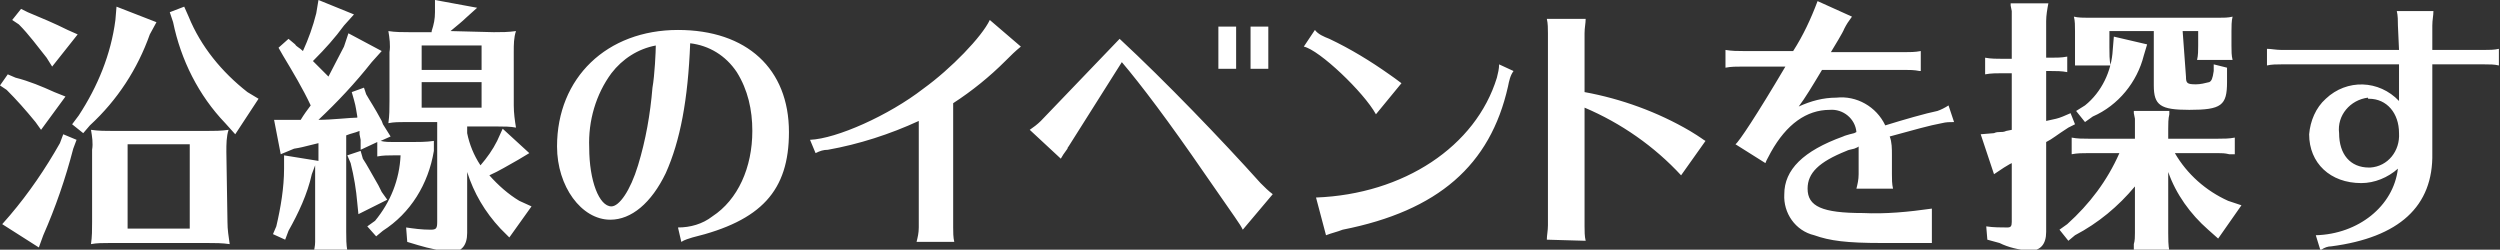 <?xml version="1.0" encoding="utf-8"?>
<!-- Generator: Adobe Illustrator 27.8.1, SVG Export Plug-In . SVG Version: 6.00 Build 0)  -->
<svg version="1.1" id="レイヤー_1" xmlns="http://www.w3.org/2000/svg" xmlns:xlink="http://www.w3.org/1999/xlink" x="0px"
	 y="0px" viewBox="0 0 225.3 22.5" style="enable-background:new 0 0 225.3 22.5;" xml:space="preserve">
<rect x="0" y="0" width="225.3" height="22.5" fill="#333333" stroke="none"/>
<style type="text/css">
	.st0{fill:#FFFFFF;}
</style>
<path class="st0" d="M20.4,13.7c0-0.7,0-1.4,0.2-2c-0.7,0.1-1.3,0.1-2,0.1h-8.4c-0.7,0-1.3,0-2-0.1c0.1,0.6,0.2,1.2,0.1,1.8v6.5
	c0,0.7,0,1.3-0.1,2c0.5-0.1,1.1-0.1,1.7-0.1h8.8c0.7,0,1.3,0,2,0.1c-0.1-0.7-0.2-1.3-0.2-2L20.4,13.7z M17.1,20.6h-5.6V13h5.6V20.6z
	 M10.5,0.6l-0.1,1.2c-0.4,3.1-1.6,6-3.3,8.6l-0.6,0.8l1,0.8l0.6-0.7c2.5-2.3,4.3-5.1,5.4-8.2l0.6-1.1L10.5,0.6z M16.6,0.6l-1.3,0.5
	L15.6,2c0.7,3.4,2.3,6.6,4.7,9.1l0.9,1l2.1-3.2l-1-0.6c-2.3-1.8-4.2-4.1-5.3-6.8L16.6,0.6z M5.7,12.1l-0.3,0.8
	c-1.3,2.3-2.8,4.5-4.5,6.5l-0.7,0.8l3.3,2.1l0.4-1.1c1.1-2.5,2-5.1,2.7-7.8l0.3-0.8L5.7,12.1z M0.7,6.7L0,7.7l0.6,0.4
	C1.5,9,2.3,9.9,3.2,11l0.5,0.7l2.2-3l-1-0.4C3.8,7.8,2.6,7.3,1.4,7L0.7,6.7z M1.9,0.8l-0.8,1l0.6,0.4c0.9,0.9,1.7,2,2.5,3L4.7,6
	L7,3.1L6.1,2.7C4.9,2.1,3.7,1.6,2.5,1.1L1.9,0.8z M40.6,2.8c0.6-0.5,1.1-0.9,1.4-1.2l1-0.9L39.2,0l0,1.1c0,0.6-0.1,1.1-0.3,1.7
	l0,0.1h-2c-0.6,0-1.3,0-1.9-0.1c0.1,0.6,0.2,1.3,0.1,1.9v4.4c0,0.7,0,1.3-0.1,2c0.5-0.1,1-0.1,1.5-0.1h2.9v9c0,0.6-0.1,0.7-0.6,0.7
	c-0.8,0-1.5-0.1-2.2-0.2l0.1,1.3l1,0.3c1,0.3,2,0.5,3,0.6c0.9,0,1.4-0.6,1.4-1.7v-5.5c0.6,1.9,1.6,3.6,3,5.1l0.8,0.8l2-2.8l-1.1-0.5
	c-1-0.6-1.9-1.4-2.7-2.3c0.9-0.4,1.7-0.9,2.6-1.4l1-0.6l-2.4-2.2l-0.5,1.1c-0.4,0.8-0.9,1.5-1.5,2.2c-0.6-0.9-1-1.9-1.2-2.9v-0.6
	h2.8c0.5,0,1.1,0,1.6,0.1c-0.1-0.6-0.2-1.3-0.2-2V4.7c0-0.7,0-1.3,0.2-1.9c-0.7,0.1-1.3,0.1-2,0.1L40.6,2.8z M43.4,4.1v2.2h-5.4V4.1
	H43.4z M43.4,7.4v2.3h-5.4V7.4H43.4z M32.2,10.6c-0.6,0-2.3,0.2-3.5,0.2c1.7-1.6,3.3-3.3,4.8-5.2l0.9-1L31.4,3L31,4.2
	c-0.4,0.8-0.9,1.7-1.4,2.7l-0.4-0.4l-0.5-0.5l-0.5-0.5l0.1-0.1c1-1,1.9-2,2.7-3.1l0.9-1l-3.2-1.3l-0.2,1.2c-0.3,1.2-0.7,2.3-1.2,3.4
	c-0.3-0.3-0.6-0.4-0.7-0.6l-0.6-0.5l-0.9,0.8L25.5,5C26.4,6.5,27.3,8,28,9.5c-0.3,0.4-0.6,0.8-0.9,1.3c-0.1,0-0.2,0-0.3,0h-0.2
	l-0.6,0l-1.3,0l0.6,3.1l1.2-0.5c0.6-0.1,0.6-0.1,2.2-0.5v1.6L25.6,14l0,1.2c0,1.7-0.3,3.5-0.7,5.2l-0.3,0.7l1.1,0.5l0.3-0.8
	c0.9-1.6,1.7-3.3,2.1-5.1l0.3-0.8v6.1c0,0.3,0,0.6,0,0.8c0,0.4-0.1,0.7-0.1,0.8h3c-0.1-0.6-0.1-1.1-0.1-1.7v-8.7
	c0.5-0.2,0.7-0.2,1.2-0.4l0,0.3l0.1,0.5l0,0.9l1.5-0.7v1.3c0.5-0.1,1-0.1,1.5-0.1h0.6c-0.1,2.2-0.9,4.2-2.3,5.9l-0.7,0.5l0.8,0.9
	l0.6-0.5c2.5-1.6,4.1-4.2,4.6-7.2v-0.9c-0.7,0.1-1.4,0.1-2.1,0.1h-1.5c-0.4,0-0.8,0-1.2-0.1l0.9-0.4l-0.5-0.8
	c-0.2-0.3-0.2-0.3-0.3-0.6c-0.7-1.3-1-1.7-1.4-2.4l-0.2-0.6l-1.1,0.4L31.9,9c0.2,0.7,0.2,1,0.3,1.5L32.2,10.6z M32.5,13.6L31.3,14
	l0.3,0.7c0.3,1.2,0.5,2.4,0.6,3.6l0.1,1l2.6-1.3l-0.5-0.7l-0.3-0.6c-0.7-1.2-1-1.8-1.4-2.4L32.5,13.6z M61.4,21.8
	c0.3-0.2,0.7-0.3,1-0.4c6.2-1.5,8.7-4.2,8.7-9.5c0-5.7-3.8-9.2-10-9.2c-6.4,0-10.9,4.3-10.9,10.5c0,3.6,2.2,6.6,4.8,6.6
	c1.9,0,3.7-1.5,5-4.2c1.3-2.9,2-6.6,2.2-11.7c1.7,0.2,3.2,1.1,4.2,2.6c1,1.6,1.4,3.4,1.4,5.3c0,3.3-1.3,6.2-3.6,7.7
	c-0.9,0.7-2,1-3.1,1L61.4,21.8z M59.1,4.1c0,0.5-0.1,2.7-0.3,3.8c-0.2,2.4-0.6,4.7-1.3,7c-0.7,2.3-1.7,3.7-2.4,3.7
	c-1.1,0-2-2.3-2-5.3c-0.1-2.4,0.6-4.8,2-6.7C56.1,5.3,57.5,4.4,59.1,4.1L59.1,4.1z M73.5,13.8c0.4-0.2,0.7-0.3,1.1-0.3
	c2.8-0.5,5.6-1.4,8.2-2.6v9.6c0,0.5-0.1,0.9-0.2,1.3h3.4c-0.1-0.4-0.1-0.9-0.1-1.3V9.3c1.7-1.1,3.3-2.4,4.7-3.8
	C91.1,5,91.5,4.6,92,4.2l-2.8-2.4c-0.7,1.5-3.5,4.4-6,6.2c-3.1,2.4-7.8,4.5-10.2,4.6L73.5,13.8z M95.6,14.3c0.1-0.2,0.3-0.5,0.6-0.9
	c0-0.1,0.1-0.2,0.1-0.2l4.8-7.6c1.7,2,4.2,5.3,7.5,10.1c2.9,4.2,3.1,4.4,3.4,5l2.7-3.2c-0.4-0.3-0.7-0.6-1.1-1
	c-3.5-3.9-8.6-9.2-12.7-13l-7.1,7.4c-0.3,0.3-0.7,0.6-1,0.8L95.6,14.3z M109.8,2.4v3.8h1.6V2.4H109.8z M112.7,2.4v3.8h1.6V2.4H112.7
	z M126.3,7.5c-0.4-0.3-0.8-0.6-1.1-0.8c-1.7-1.2-3.5-2.3-5.4-3.2c-0.5-0.2-1-0.4-1.3-0.8l-1,1.5c1.4,0.3,5.4,4.1,6.5,6.1L126.3,7.5z
	 M119.5,21.2c0.5-0.2,1-0.3,1.5-0.5c8.6-1.7,13.3-5.8,14.9-12.9c0.1-0.5,0.2-1,0.5-1.4l-1.3-0.6c0,0.4-0.1,0.8-0.2,1.2
	c-1.9,6.2-8.4,10.5-16.3,10.8L119.5,21.2z M142.9,21.7c-0.1-0.4-0.1-0.9-0.1-1.3V9.7c3.3,1.4,6.3,3.5,8.7,6.1l2.2-3.1
	c-0.2-0.1-0.4-0.3-1.4-0.9c-2.9-1.7-6.2-2.9-9.5-3.5V3c0-0.5,0.1-0.9,0.1-1.3h-3.5c0.1,0.4,0.1,0.9,0.1,1.3v17.3
	c0,0.5-0.1,0.9-0.1,1.3L142.9,21.7z M155.5,6.1c0.5-0.1,1-0.1,1.6-0.1h3.8c-2.6,4.4-4.2,6.8-4.5,7l2.7,1.7c0.1-0.3,0.2-0.4,0.5-1
	c1.4-2.5,3.2-3.8,5.3-3.8c1.2-0.1,2.3,0.8,2.4,2l-0.2,0.1l-0.4,0.1c-0.3,0.1-0.4,0.1-0.6,0.2c-3.6,1.3-5.3,3-5.3,5.2
	c-0.1,1.7,1,3.3,2.7,3.7c1.4,0.5,2.9,0.7,6.1,0.7c0.8,0,1.5,0,2.1,0c0.5,0,0.6,0,0.8,0c0.4,0,1,0,1.6,0v-3.1
	c-2.1,0.3-4.2,0.5-6.2,0.4c-3.7,0-5-0.6-5-2.2c0-1.4,1-2.4,3.5-3.4c0.2-0.1,0.3-0.1,0.7-0.2c0.2-0.1,0.3-0.1,0.4-0.2
	c0,0.3,0,0.6,0,0.9v1.6c0,0.5-0.1,0.9-0.2,1.3h3.3c-0.1-0.4-0.1-0.9-0.1-1.3v-1.7c0-0.6,0-1.2-0.2-1.7c2.2-0.6,3.6-1,4.7-1.2
	c0.4-0.1,0.7-0.1,1.1-0.1l-0.5-1.5c-0.3,0.2-0.7,0.4-1,0.5c-1,0.2-3.1,0.8-4.7,1.3c-0.8-1.7-2.6-2.7-4.4-2.5c-1.2,0-2.3,0.3-3.4,0.8
	c0.6-0.8,1.2-1.8,2.1-3.3h7.4c0.5,0,0.9,0,1.4,0.1h0.1V4.6c-0.5,0.1-1,0.1-1.5,0.1H165c0.3-0.5,1.1-1.8,1.2-2.1
	c0.2-0.4,0.4-0.7,0.7-1.1l-3.1-1.4c-0.6,1.6-1.3,3.1-2.2,4.5h-4.5c-0.5,0-1,0-1.6-0.1L155.5,6.1z M196.7,2.8h1.4v1.3
	c0,0.4,0,0.9-0.1,1.3h3.2c-0.1-0.4-0.1-0.8-0.1-1.3V2.8c0-0.4,0-0.9,0.1-1.3c-0.4,0.1-0.8,0.1-1.3,0.1h-11.7c-0.4,0-0.9,0-1.3-0.1
	c0.1,0.4,0.1,0.8,0.1,1.3v1.5c0,0.4,0,0.7,0,1l0,0.3l0,0.3h3.2c-0.1-0.5-0.1-1.1-0.1-1.6V2.8h4v4.9c0,1.8,0.6,2.2,3.2,2.2
	c2.9,0,3.4-0.4,3.4-2.5c0-0.1,0-0.5,0-0.8l0-0.5l-1.2-0.3l0,0.6c-0.1,0.7-0.2,0.9-0.4,1c-0.4,0.1-0.8,0.2-1.2,0.2
	c-0.8,0-0.9-0.1-0.9-0.7L196.7,2.8z M191,13.8c-1.1,2.5-2.7,4.6-4.7,6.4l-0.7,0.5l0.8,1l0.6-0.5c2.1-1.1,3.9-2.6,5.4-4.4V21
	c0,0.3,0,0.7-0.1,1l0,0.5l0,0.1h3.2c-0.1-0.5-0.1-1.1-0.1-1.6v-5.5c0.7,2,2,3.8,3.6,5.2l0.9,0.8l2.1-3l-1.2-0.4
	c-2-0.9-3.7-2.4-4.8-4.3h3.9c0.3,0,0.6,0,1,0.1l0.4,0h0.1v-1.5c-0.5,0.1-1,0.1-1.5,0.1h-4.5v-0.9c0-0.4,0-0.9,0.1-1.3l0-0.3h-3.2
	l0,0.2l0.1,0.5c0,0.3,0,0.6,0,0.9v0.9h-4.2c-0.5,0-1,0-1.5-0.1v1.5c0.5-0.1,1-0.1,1.5-0.1L191,13.8z M184.4,6.4h0.4
	c0.5,0,1,0,1.5,0.1V5.1c-0.5,0.1-1,0.1-1.5,0.1h-0.4V1.9c0-0.5,0.1-1.1,0.2-1.6h-3.4l0,0.2l0.1,0.5c0,0.3,0,0.6,0,0.9v3.4h-0.8
	c-0.5,0-1.1,0-1.6-0.1v1.5c0.5-0.1,1.1-0.1,1.6-0.1h0.8v5.1l-0.5,0.1c-0.2,0.1-0.4,0.1-0.6,0.1c-0.1,0-0.3,0-0.5,0.1l-1.2,0.1
	l1.2,3.6l0.9-0.6l0.5-0.3l0.2-0.1V20c0,0.4-0.1,0.5-0.4,0.5c-0.5,0-1.3,0-1.9-0.1l0.1,1.2l1.1,0.3c0.8,0.4,1.7,0.6,2.7,0.7
	c1,0,1.5-0.6,1.5-1.7v-8.1c0.6-0.3,0.9-0.6,2-1.3l0.6-0.3l-0.4-1l-0.7,0.3c-0.5,0.2-0.6,0.2-1.5,0.4L184.4,6.4z M190.5,3.3l-0.1,1.2
	c-0.1,1.9-1,3.8-2.5,5l-0.8,0.5l0.8,1l0.7-0.5c2.3-1,4-3.1,4.6-5.5l0.3-1L190.5,3.3z M216.2,4.5h-10.6c-0.5,0-0.9-0.1-1.3-0.1v1.5
	c0.4-0.1,0.9-0.1,1.3-0.1h10.6l0,3.3c-1.8-1.9-4.7-2-6.6-0.2c-0.9,0.8-1.4,2-1.5,3.2c0,2.6,1.9,4.4,4.7,4.4c1.2,0,2.4-0.5,3.3-1.3
	c-0.4,3.4-3.6,5.9-7.4,6l0.4,1.3l0.1,0c0.3-0.2,0.6-0.3,0.9-0.3c6.1-0.8,9.2-3.6,9.1-8.4V5.8h4.7c0.5,0,0.9,0,1.3,0.1V4.4
	c-0.4,0.1-0.9,0.1-1.3,0.1h-4.7V2.3c0-0.5,0.1-0.9,0.1-1.3H216c0.1,0.4,0.1,0.9,0.1,1.3L216.2,4.5z M213.5,8.9
	c1.6,0,2.7,1.3,2.7,3.1c0.1,1.6-1,3-2.6,3.1c0,0-0.1,0-0.1,0c-1.7,0-2.7-1.2-2.7-3.1c-0.2-1.6,1-3,2.6-3.2
	C213.4,8.9,213.4,8.9,213.5,8.9L213.5,8.9z"/>
</svg>
